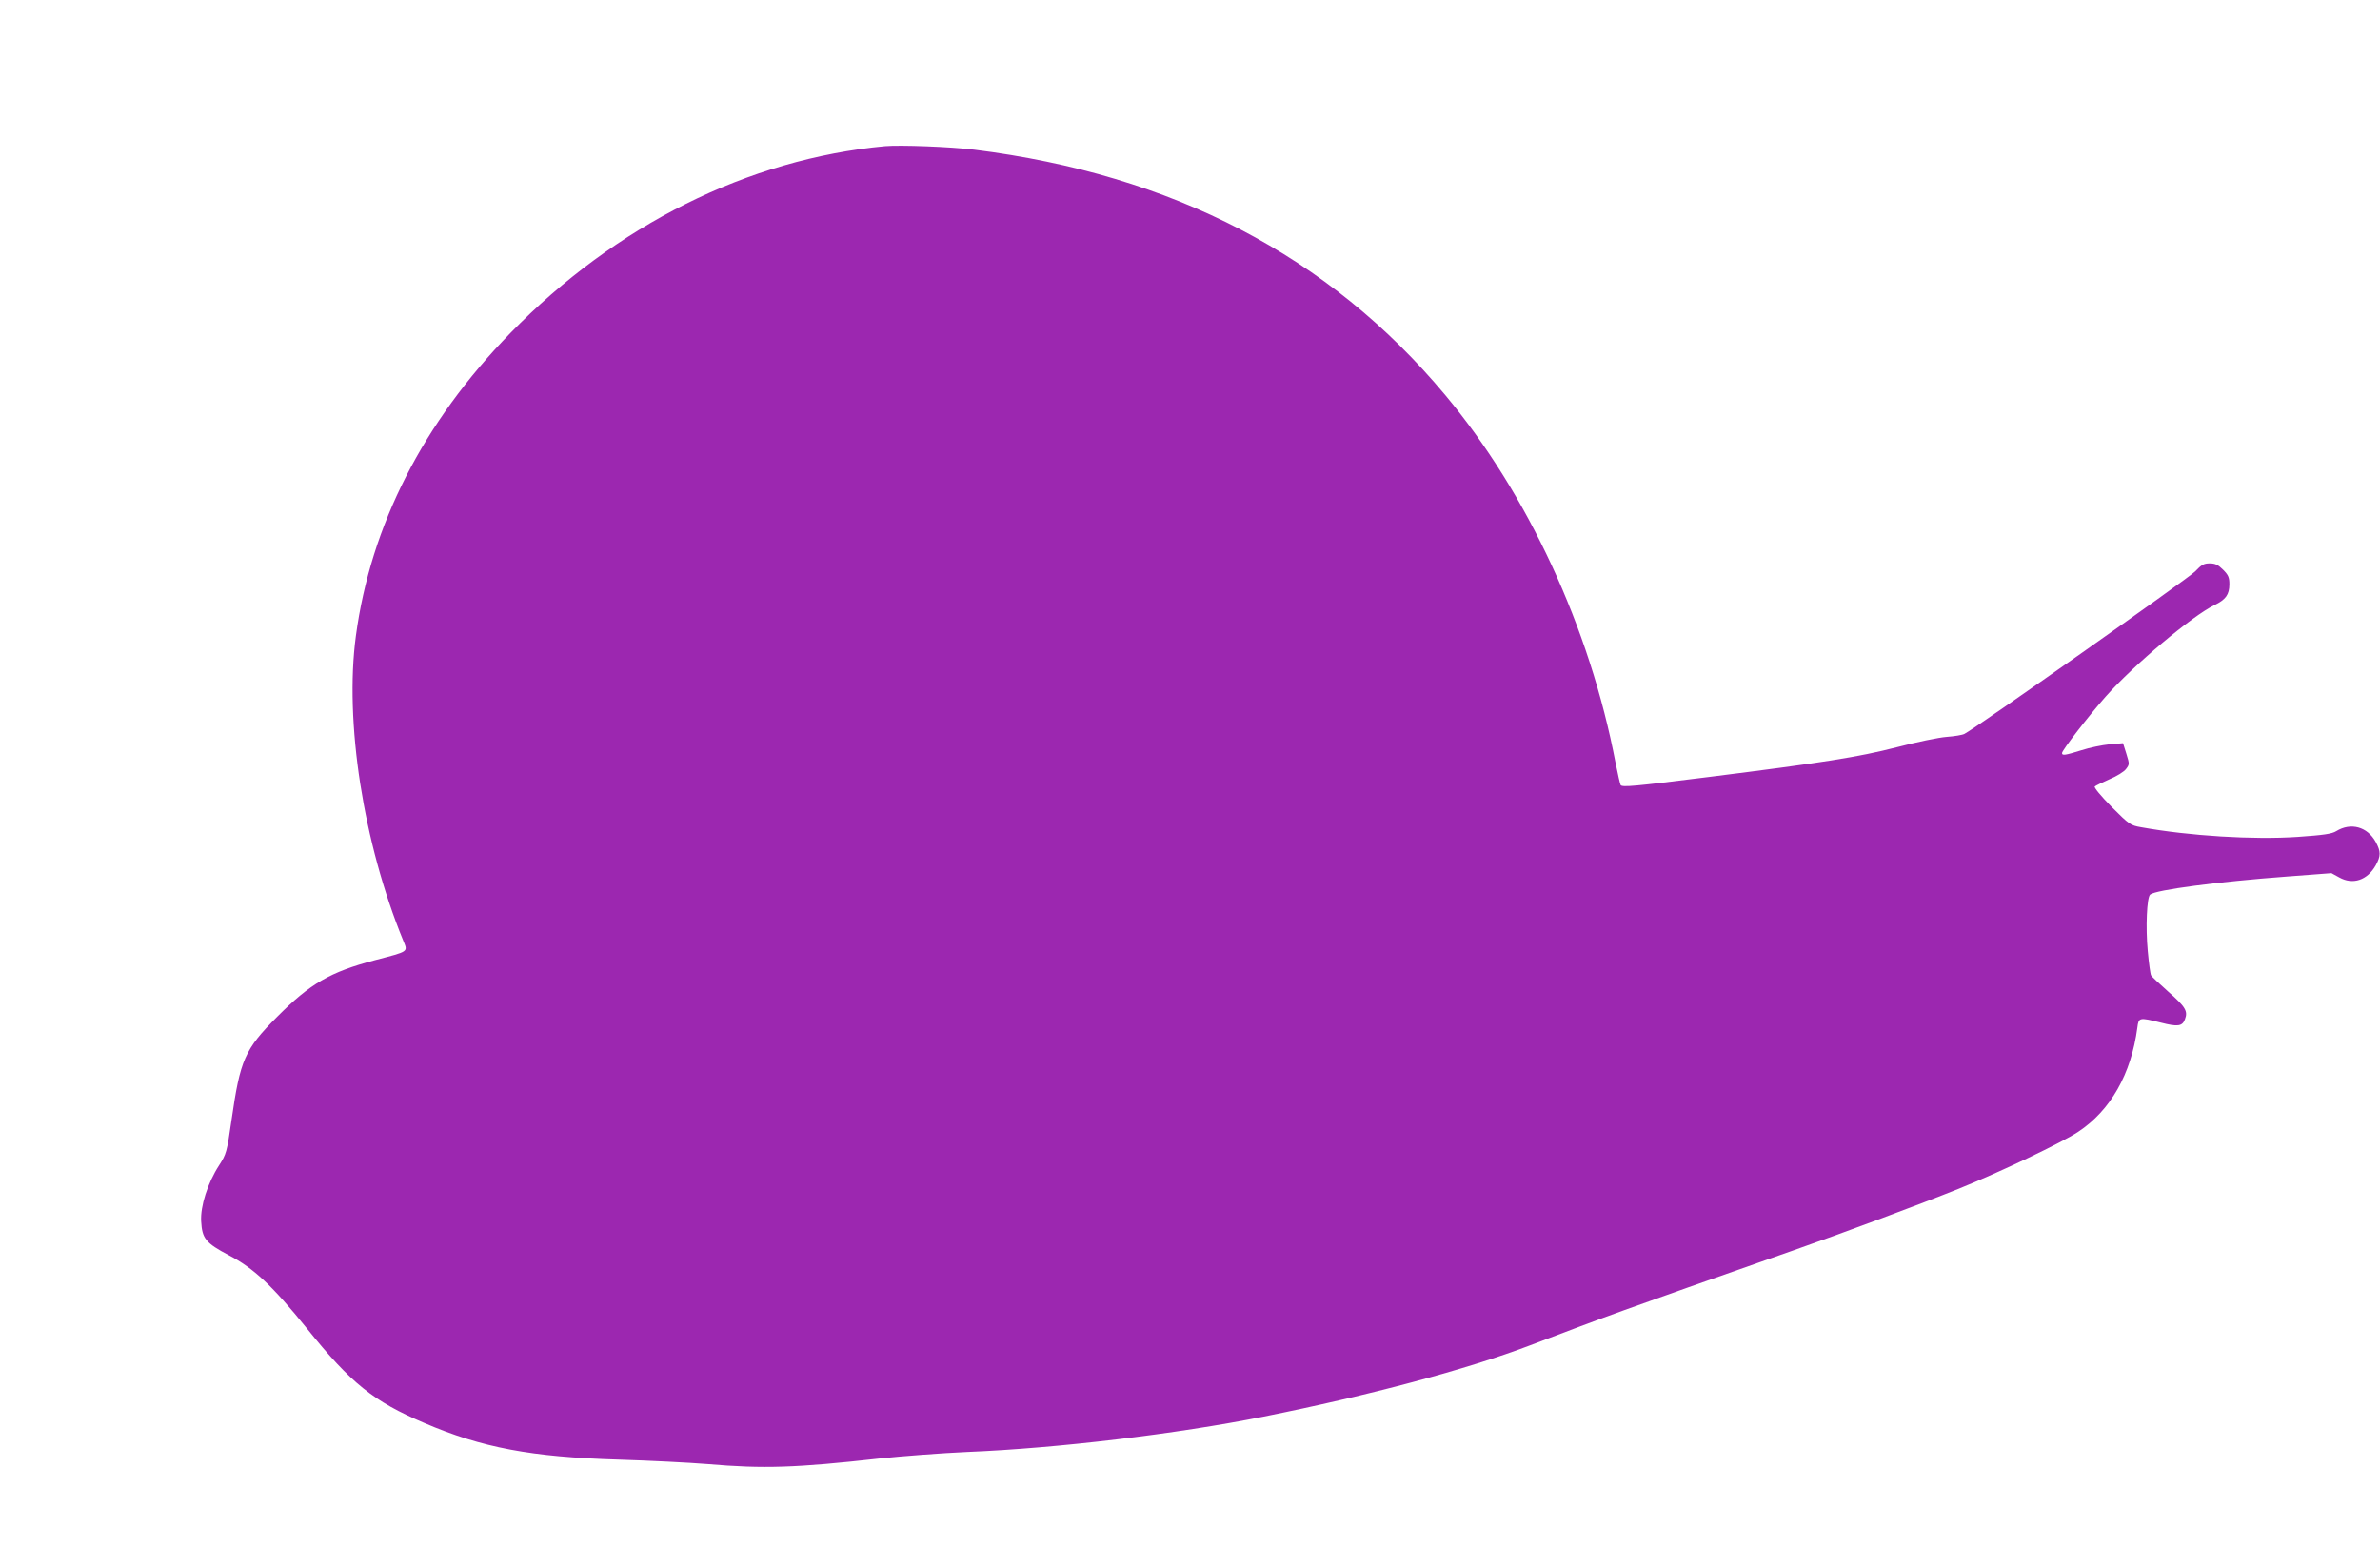 <?xml version="1.0" standalone="no"?>
<!DOCTYPE svg PUBLIC "-//W3C//DTD SVG 20010904//EN"
 "http://www.w3.org/TR/2001/REC-SVG-20010904/DTD/svg10.dtd">
<svg version="1.0" xmlns="http://www.w3.org/2000/svg"
 width="1280pt" height="832pt" viewBox="0 0 1280 832"
 preserveAspectRatio="xMidYMid meet">
<g transform="translate(0,832) scale(0.1,-0.1)"
fill="#9c27b0" stroke="none">
<path d="M4760 7534 c-737 -69 -1448 -424 -2015 -1005 -469 -481 -751 -1034
-831 -1629 -62 -461 40 -1114 254 -1637 26 -64 35 -58 -152 -107 -241 -64
-347 -125 -526 -305 -174 -175 -198 -229 -245 -556 -25 -174 -28 -182 -67
-243 -61 -94 -101 -219 -96 -301 5 -92 24 -116 149 -182 133 -69 235 -165 420
-394 237 -295 358 -392 631 -508 309 -133 577 -183 1043 -197 165 -5 381 -16
480 -24 302 -26 477 -20 925 30 124 13 335 29 470 35 488 20 1129 97 1595 190
570 114 1097 255 1435 384 435 165 446 170 1420 512 276 97 681 248 885 330
221 89 555 248 642 306 174 115 285 311 318 560 7 56 10 56 127 27 90 -23 115
-20 129 18 17 44 3 67 -89 148 -48 43 -90 82 -93 88 -4 6 -12 65 -18 131 -12
128 -5 289 13 304 30 25 361 69 738 97 l237 18 42 -23 c73 -41 151 -15 196 65
28 51 28 74 0 126 -45 82 -134 106 -212 58 -24 -15 -67 -21 -208 -31 -239 -16
-582 5 -842 52 -57 10 -63 14 -159 110 -58 59 -95 104 -90 109 5 5 41 22 79
39 39 16 79 41 89 55 19 25 19 27 2 82 l-18 57 -73 -6 c-40 -4 -108 -18 -151
-32 -87 -27 -104 -30 -104 -15 0 15 143 200 235 304 154 173 464 433 585 492
60 29 80 56 80 112 0 37 -6 50 -34 78 -27 27 -42 34 -72 34 -31 0 -44 -7 -79
-44 -35 -36 -1177 -841 -1240 -873 -11 -6 -54 -13 -95 -16 -42 -3 -163 -28
-270 -56 -207 -53 -392 -82 -1012 -160 -399 -50 -464 -56 -472 -43 -3 5 -15
59 -27 118 -139 729 -472 1447 -916 1979 -624 748 -1468 1187 -2533 1320 -127
16 -398 26 -480 19z"/>
</g>
</svg>
